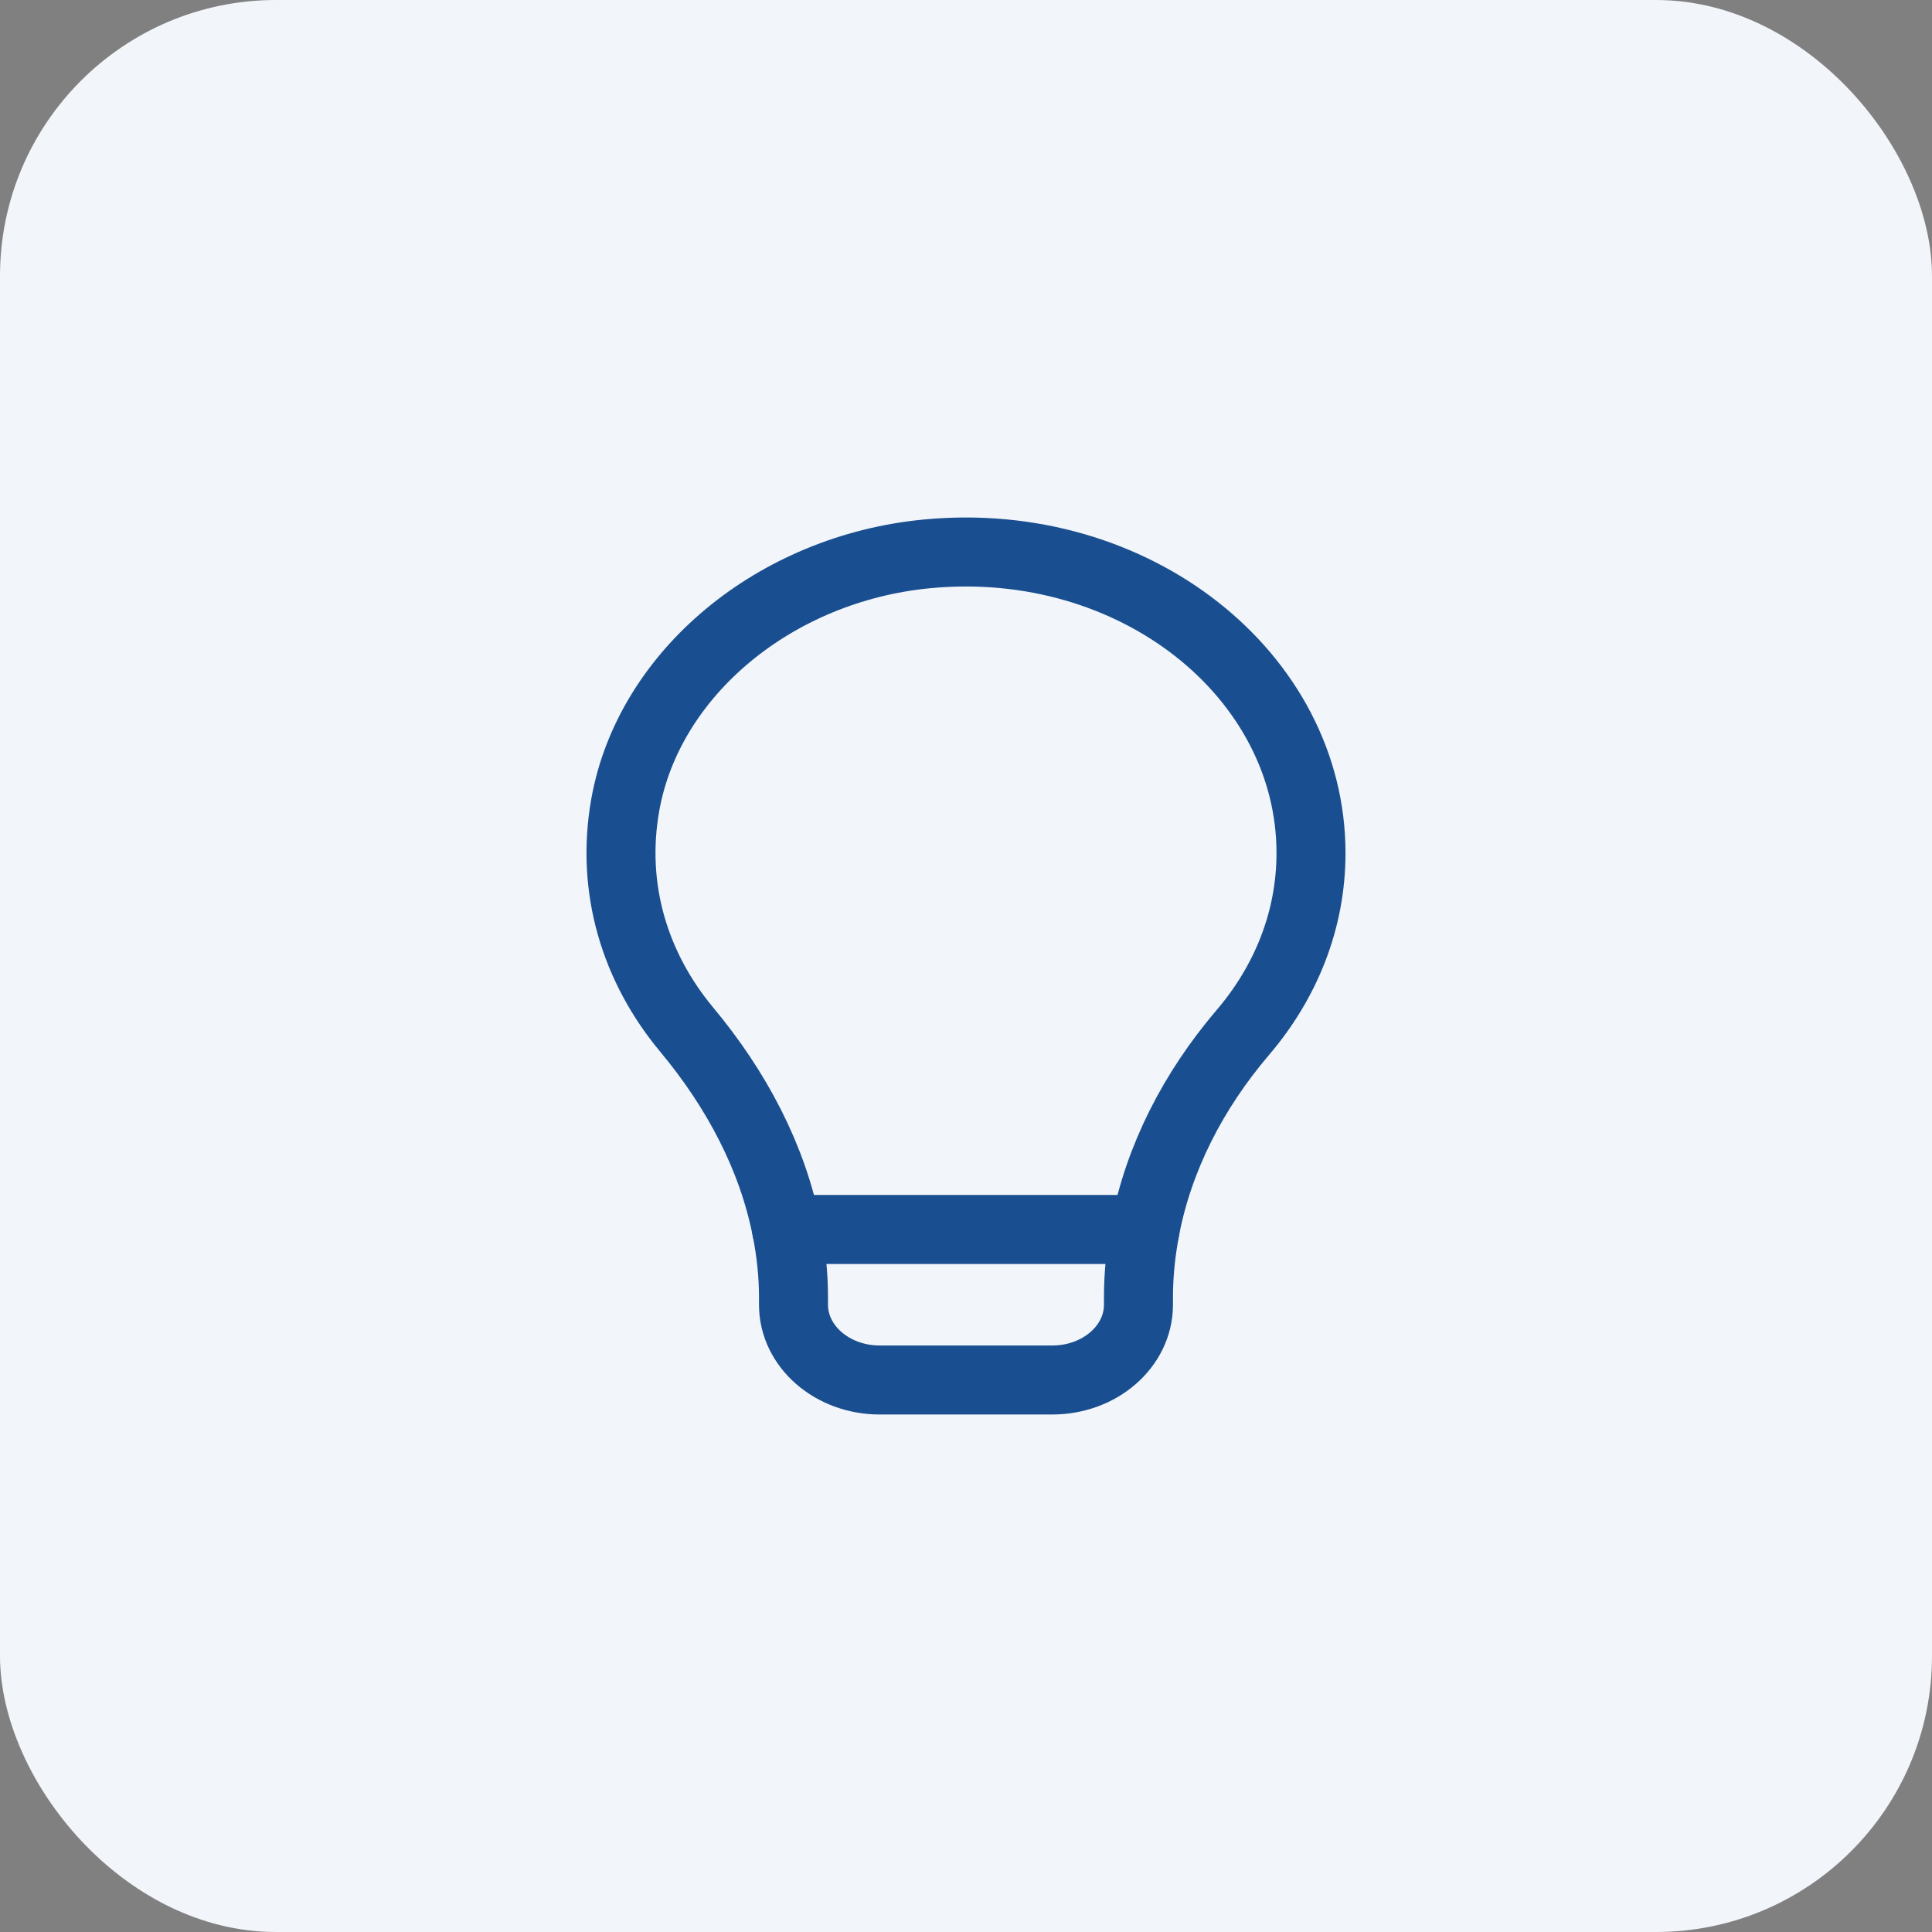 <svg xmlns="http://www.w3.org/2000/svg" width="56" height="56" viewBox="0 0 56 56" fill="none"><rect x="0" y="0" width="56" height="56" fill="#808080" stroke="none"/><rect width="56" height="56" rx="8" fill="#F2F5F9"></rect><path d="M33.19 35.636C33.584 33.572 34.579 31.621 36.03 29.92C37.267 28.47 38 26.674 38 24.727C38 19.579 32.893 15.472 26.858 16.055C22.462 16.48 18.804 19.515 18.124 23.328C17.69 25.772 18.42 28.061 19.901 29.84C21.353 31.581 22.389 33.548 22.8 35.636" stroke="#194F90" stroke-width="2" stroke-linecap="round" stroke-linejoin="round"></path><path fill-rule="evenodd" clip-rule="evenodd" d="M22.801 35.637C22.928 36.282 23 36.936 23 37.602V37.819C23 39.023 24.119 40 25.5 40H30.499C31.881 40 32.999 39.023 32.999 37.819V37.597C32.999 36.935 33.068 36.28 33.191 35.637H22.801Z" stroke="#194F90" stroke-width="2" stroke-linecap="round" stroke-linejoin="round"></path></svg>